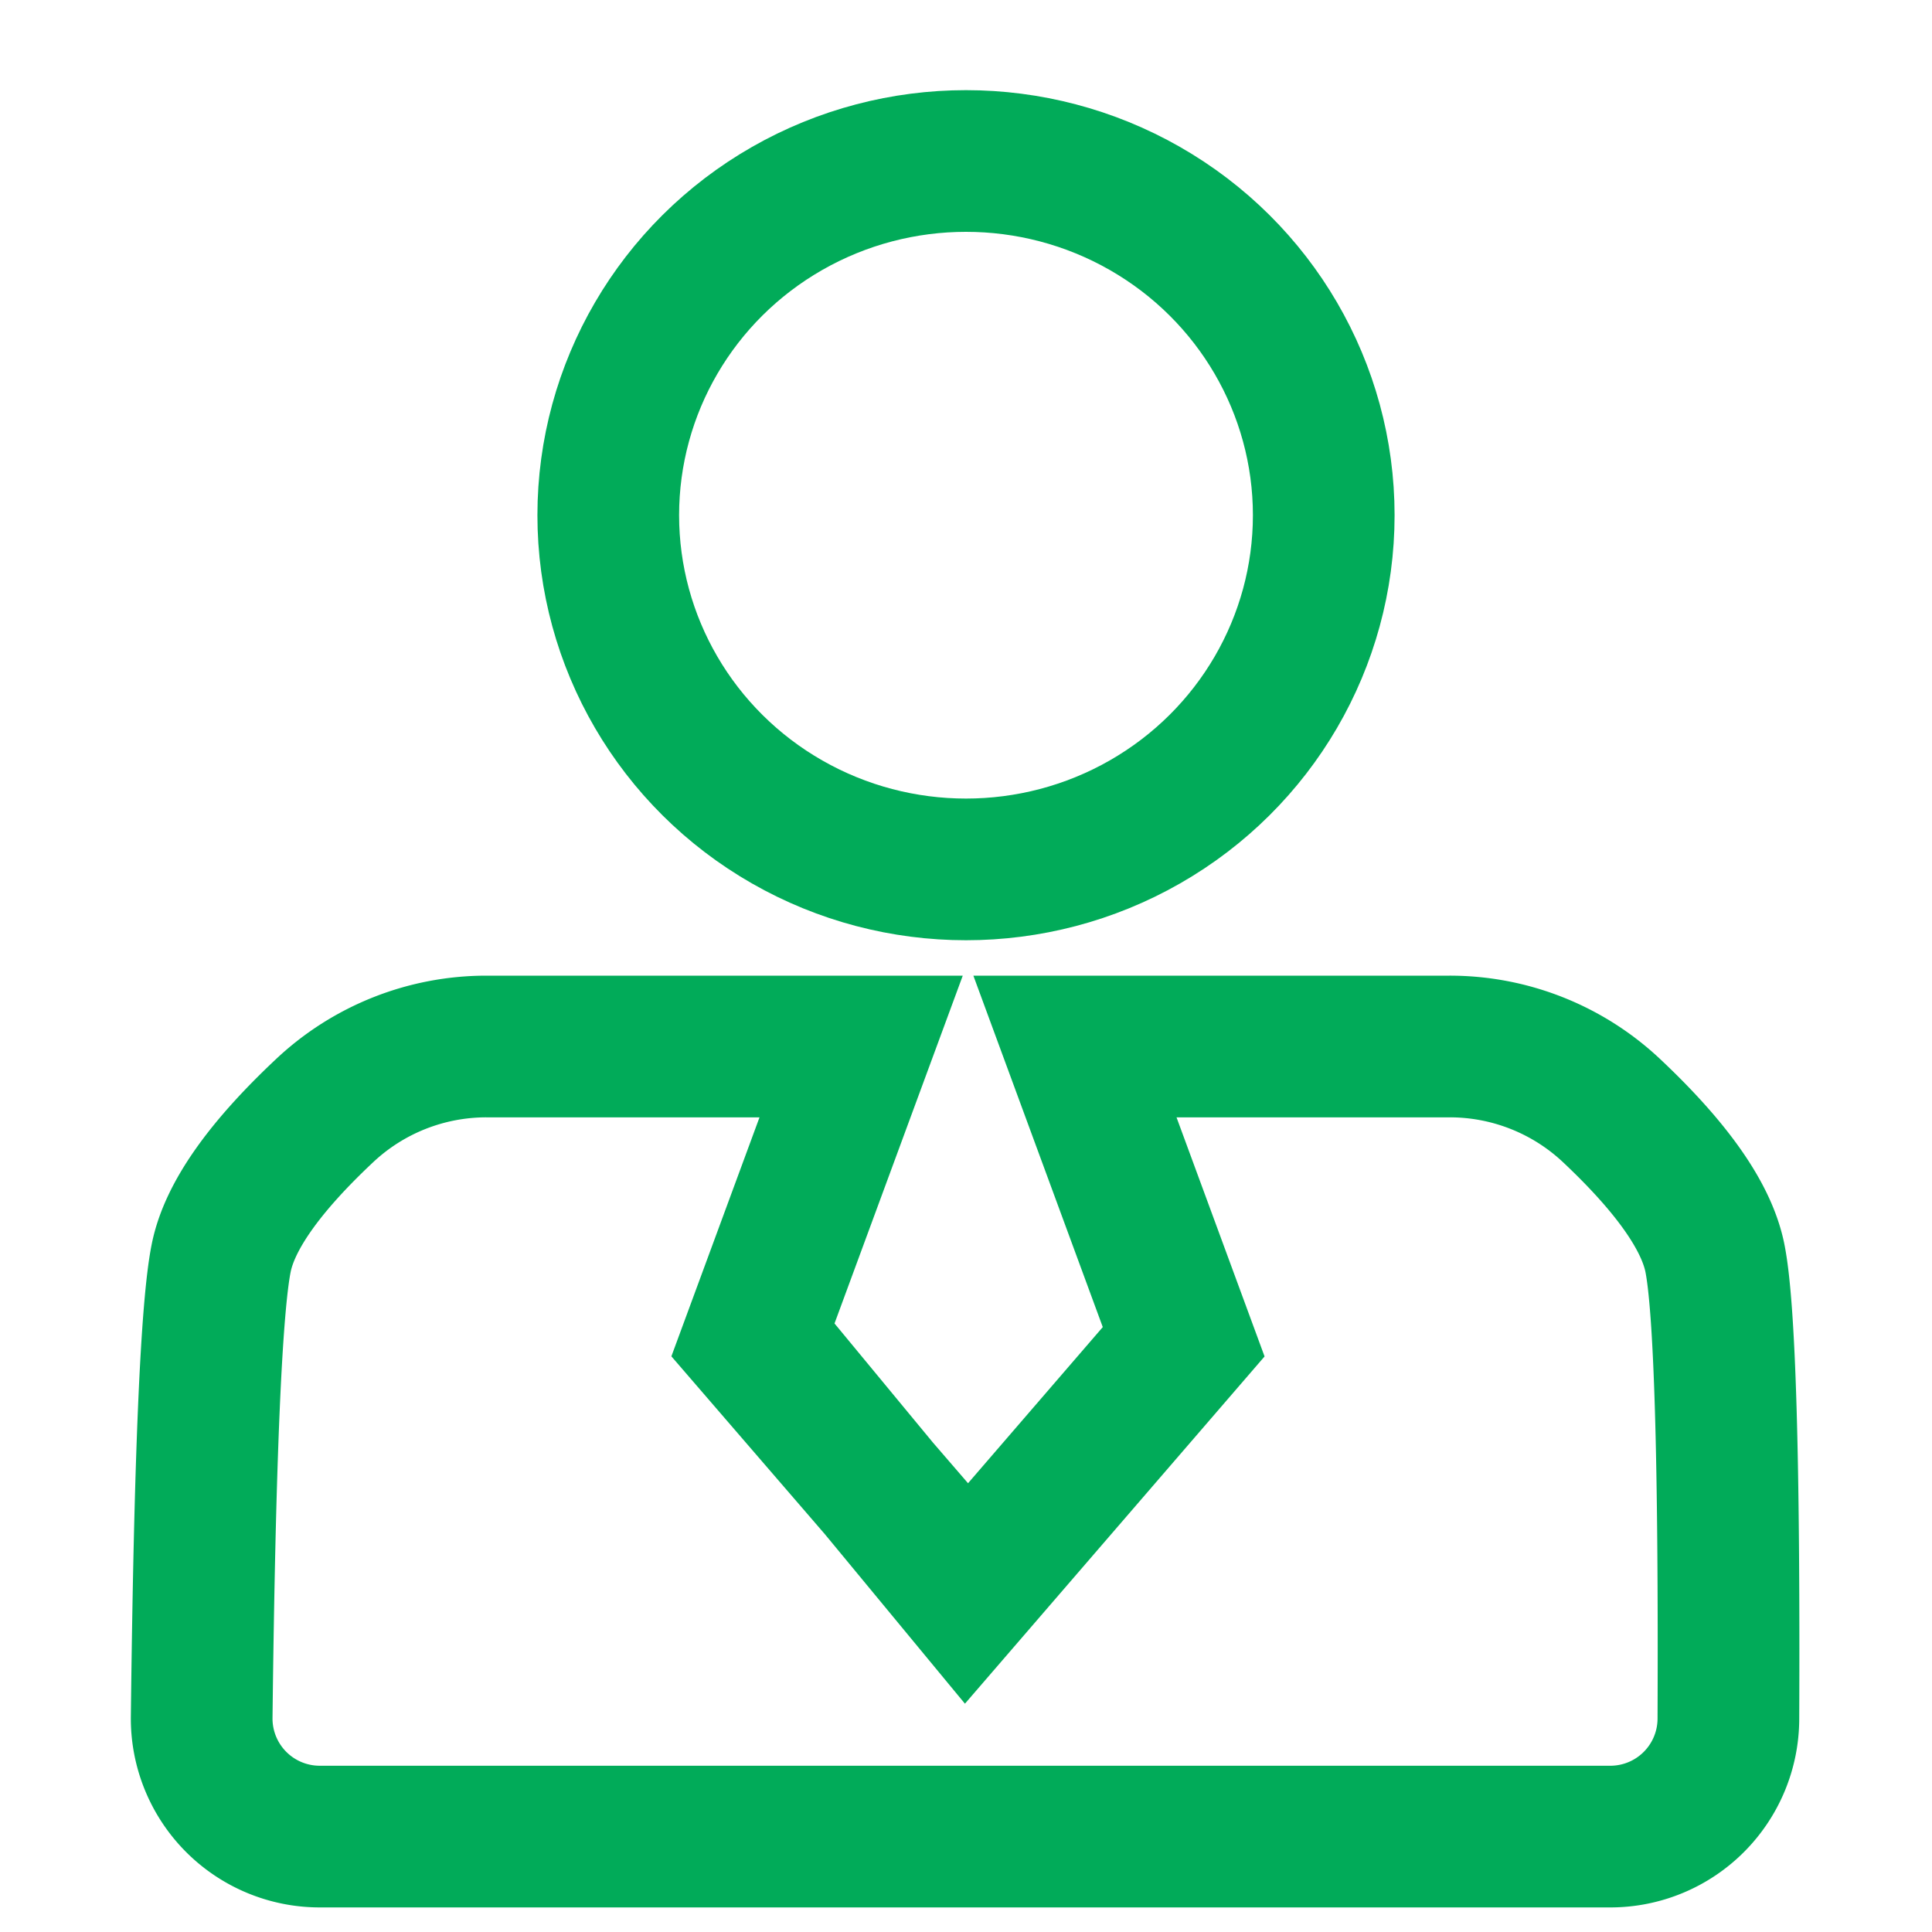 <svg xmlns="http://www.w3.org/2000/svg" width="18" height="18" viewBox="0 0 18 18">
    <g fill="none" fill-rule="evenodd" stroke="#01AB59" stroke-width="1.32">
        <ellipse cx="9" cy="4.8" rx="3.333" ry="3.3"/>
        <path d="M9.037 14.85L7.009 12.5 8.023 9.75H4.532a2.2 2.2 0 0 0-1.505.595c-.564.529-.886.985-.965 1.37-.094.455-.155 1.883-.183 4.284a1.1 1.1 0 0 0 1.1 1.112H15.003a1.1 1.1 0 0 0 1.1-1.095c.01-2.411-.033-3.845-.127-4.302-.08-.384-.401-.84-.965-1.37a2.2 2.2 0 0 0-1.505-.594H10.015l1.013 2.751-2.027 2.349L7.059 12.5"/>
    </g>
</svg>
